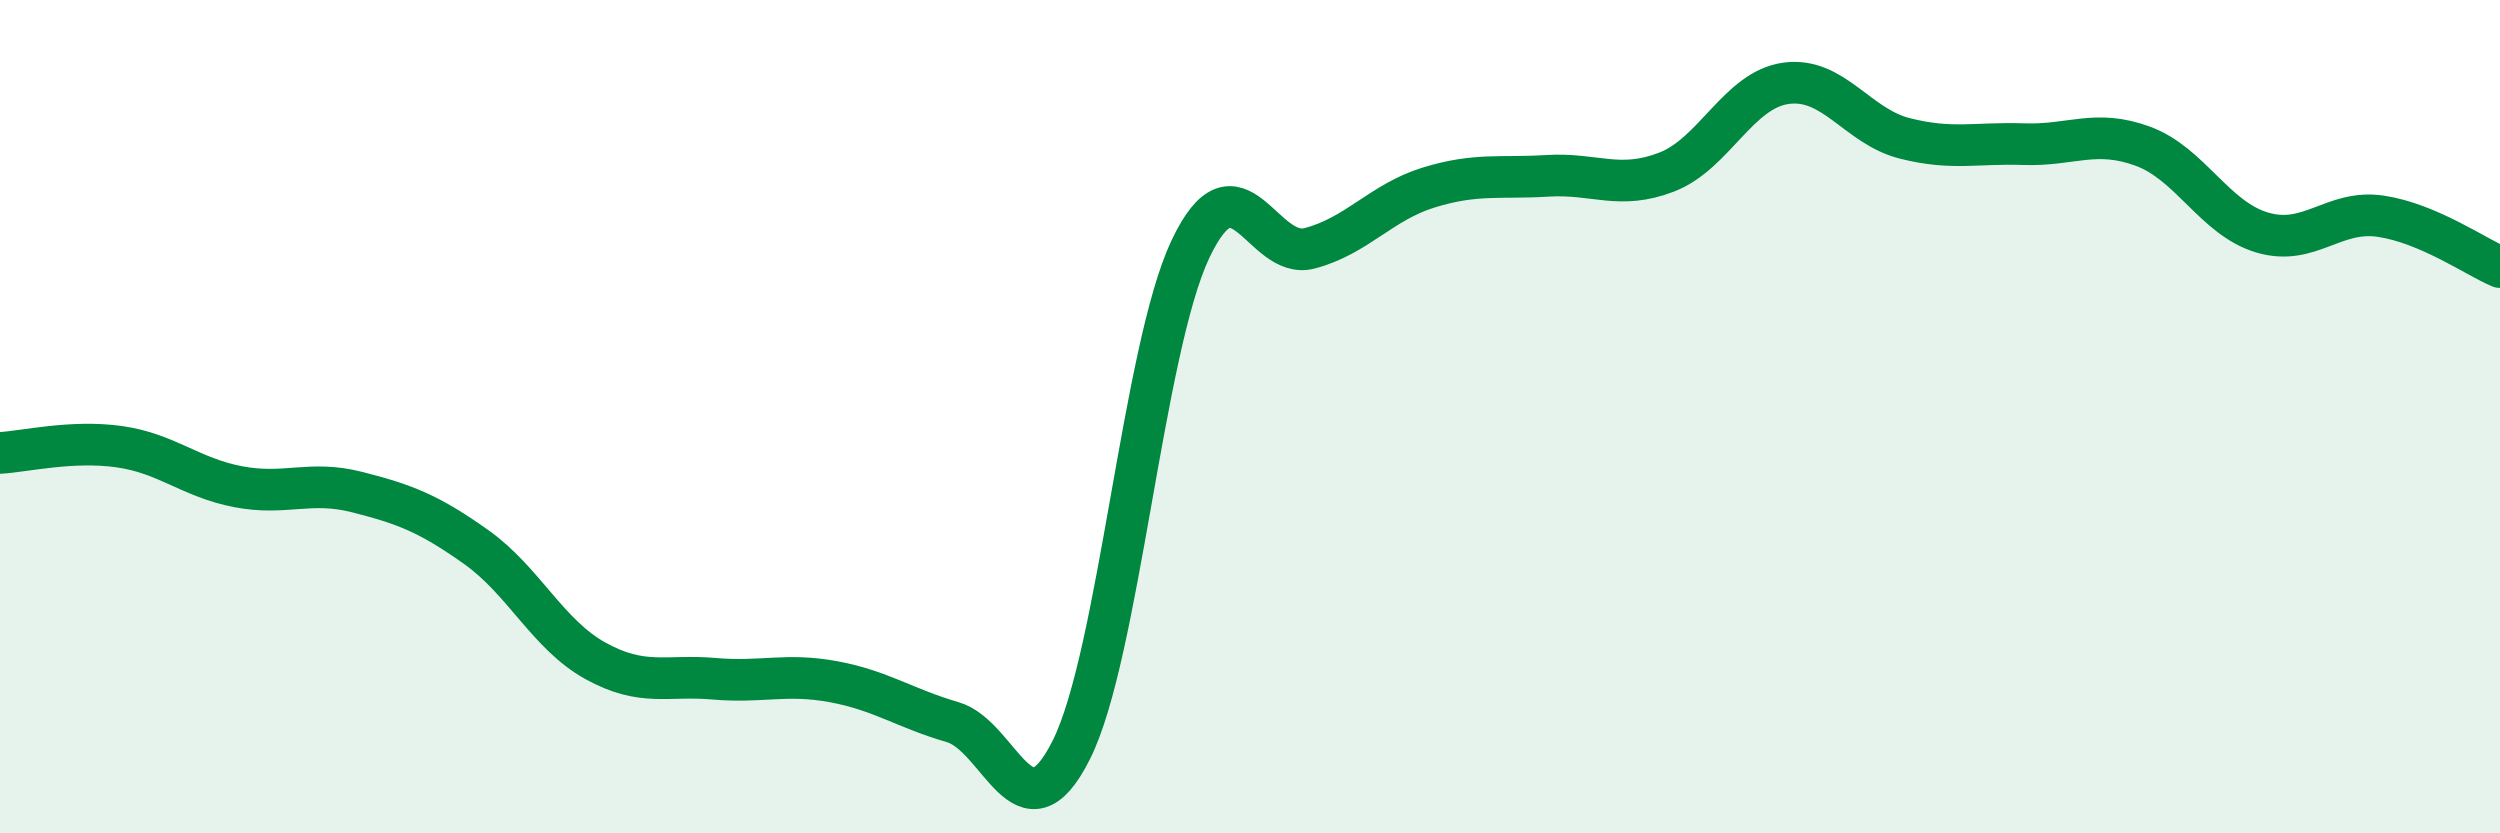 
    <svg width="60" height="20" viewBox="0 0 60 20" xmlns="http://www.w3.org/2000/svg">
      <path
        d="M 0,10.87 C 0.57,10.84 1.72,10.56 2.86,10.72 C 4,10.88 4.57,11.46 5.71,11.68 C 6.85,11.9 7.43,11.52 8.57,11.81 C 9.71,12.1 10.29,12.32 11.43,13.13 C 12.57,13.94 13.15,15.23 14.29,15.86 C 15.43,16.49 16,16.19 17.14,16.29 C 18.28,16.39 18.86,16.15 20,16.36 C 21.14,16.57 21.72,17 22.86,17.33 C 24,17.66 24.57,20.27 25.71,18 C 26.85,15.73 27.43,8.39 28.57,5.98 C 29.71,3.57 30.29,6.26 31.43,5.96 C 32.57,5.66 33.15,4.85 34.29,4.5 C 35.43,4.15 36,4.29 37.14,4.22 C 38.28,4.15 38.86,4.57 40,4.13 C 41.14,3.69 41.72,2.16 42.86,2 C 44,1.84 44.57,3.03 45.71,3.32 C 46.85,3.61 47.43,3.42 48.57,3.46 C 49.71,3.5 50.29,3.09 51.43,3.51 C 52.57,3.93 53.15,5.24 54.29,5.58 C 55.43,5.92 56,5.02 57.14,5.19 C 58.28,5.36 59.43,6.17 60,6.41L60 20L0 20Z"
        fill="#008740"
        opacity="0.1"
        stroke-linecap="round"
        stroke-linejoin="round"
      />
      <path
        d="M 0,10.87 C 0.57,10.84 1.72,10.56 2.86,10.72 C 4,10.88 4.57,11.46 5.71,11.68 C 6.85,11.9 7.43,11.52 8.57,11.81 C 9.71,12.1 10.29,12.32 11.43,13.13 C 12.57,13.94 13.15,15.23 14.29,15.86 C 15.43,16.49 16,16.19 17.14,16.29 C 18.28,16.39 18.86,16.15 20,16.36 C 21.14,16.57 21.72,17 22.86,17.33 C 24,17.66 24.57,20.27 25.71,18 C 26.85,15.73 27.43,8.39 28.57,5.98 C 29.71,3.57 30.29,6.26 31.43,5.96 C 32.57,5.66 33.15,4.85 34.29,4.5 C 35.43,4.15 36,4.29 37.14,4.22 C 38.28,4.15 38.86,4.57 40,4.13 C 41.14,3.69 41.72,2.16 42.86,2 C 44,1.84 44.57,3.03 45.71,3.32 C 46.85,3.61 47.43,3.42 48.57,3.46 C 49.71,3.5 50.29,3.09 51.43,3.51 C 52.57,3.93 53.15,5.24 54.29,5.58 C 55.43,5.92 56,5.02 57.14,5.19 C 58.28,5.36 59.43,6.17 60,6.41"
        stroke="#008740"
        stroke-width="1"
        fill="none"
        stroke-linecap="round"
        stroke-linejoin="round"
      />
    </svg>
  